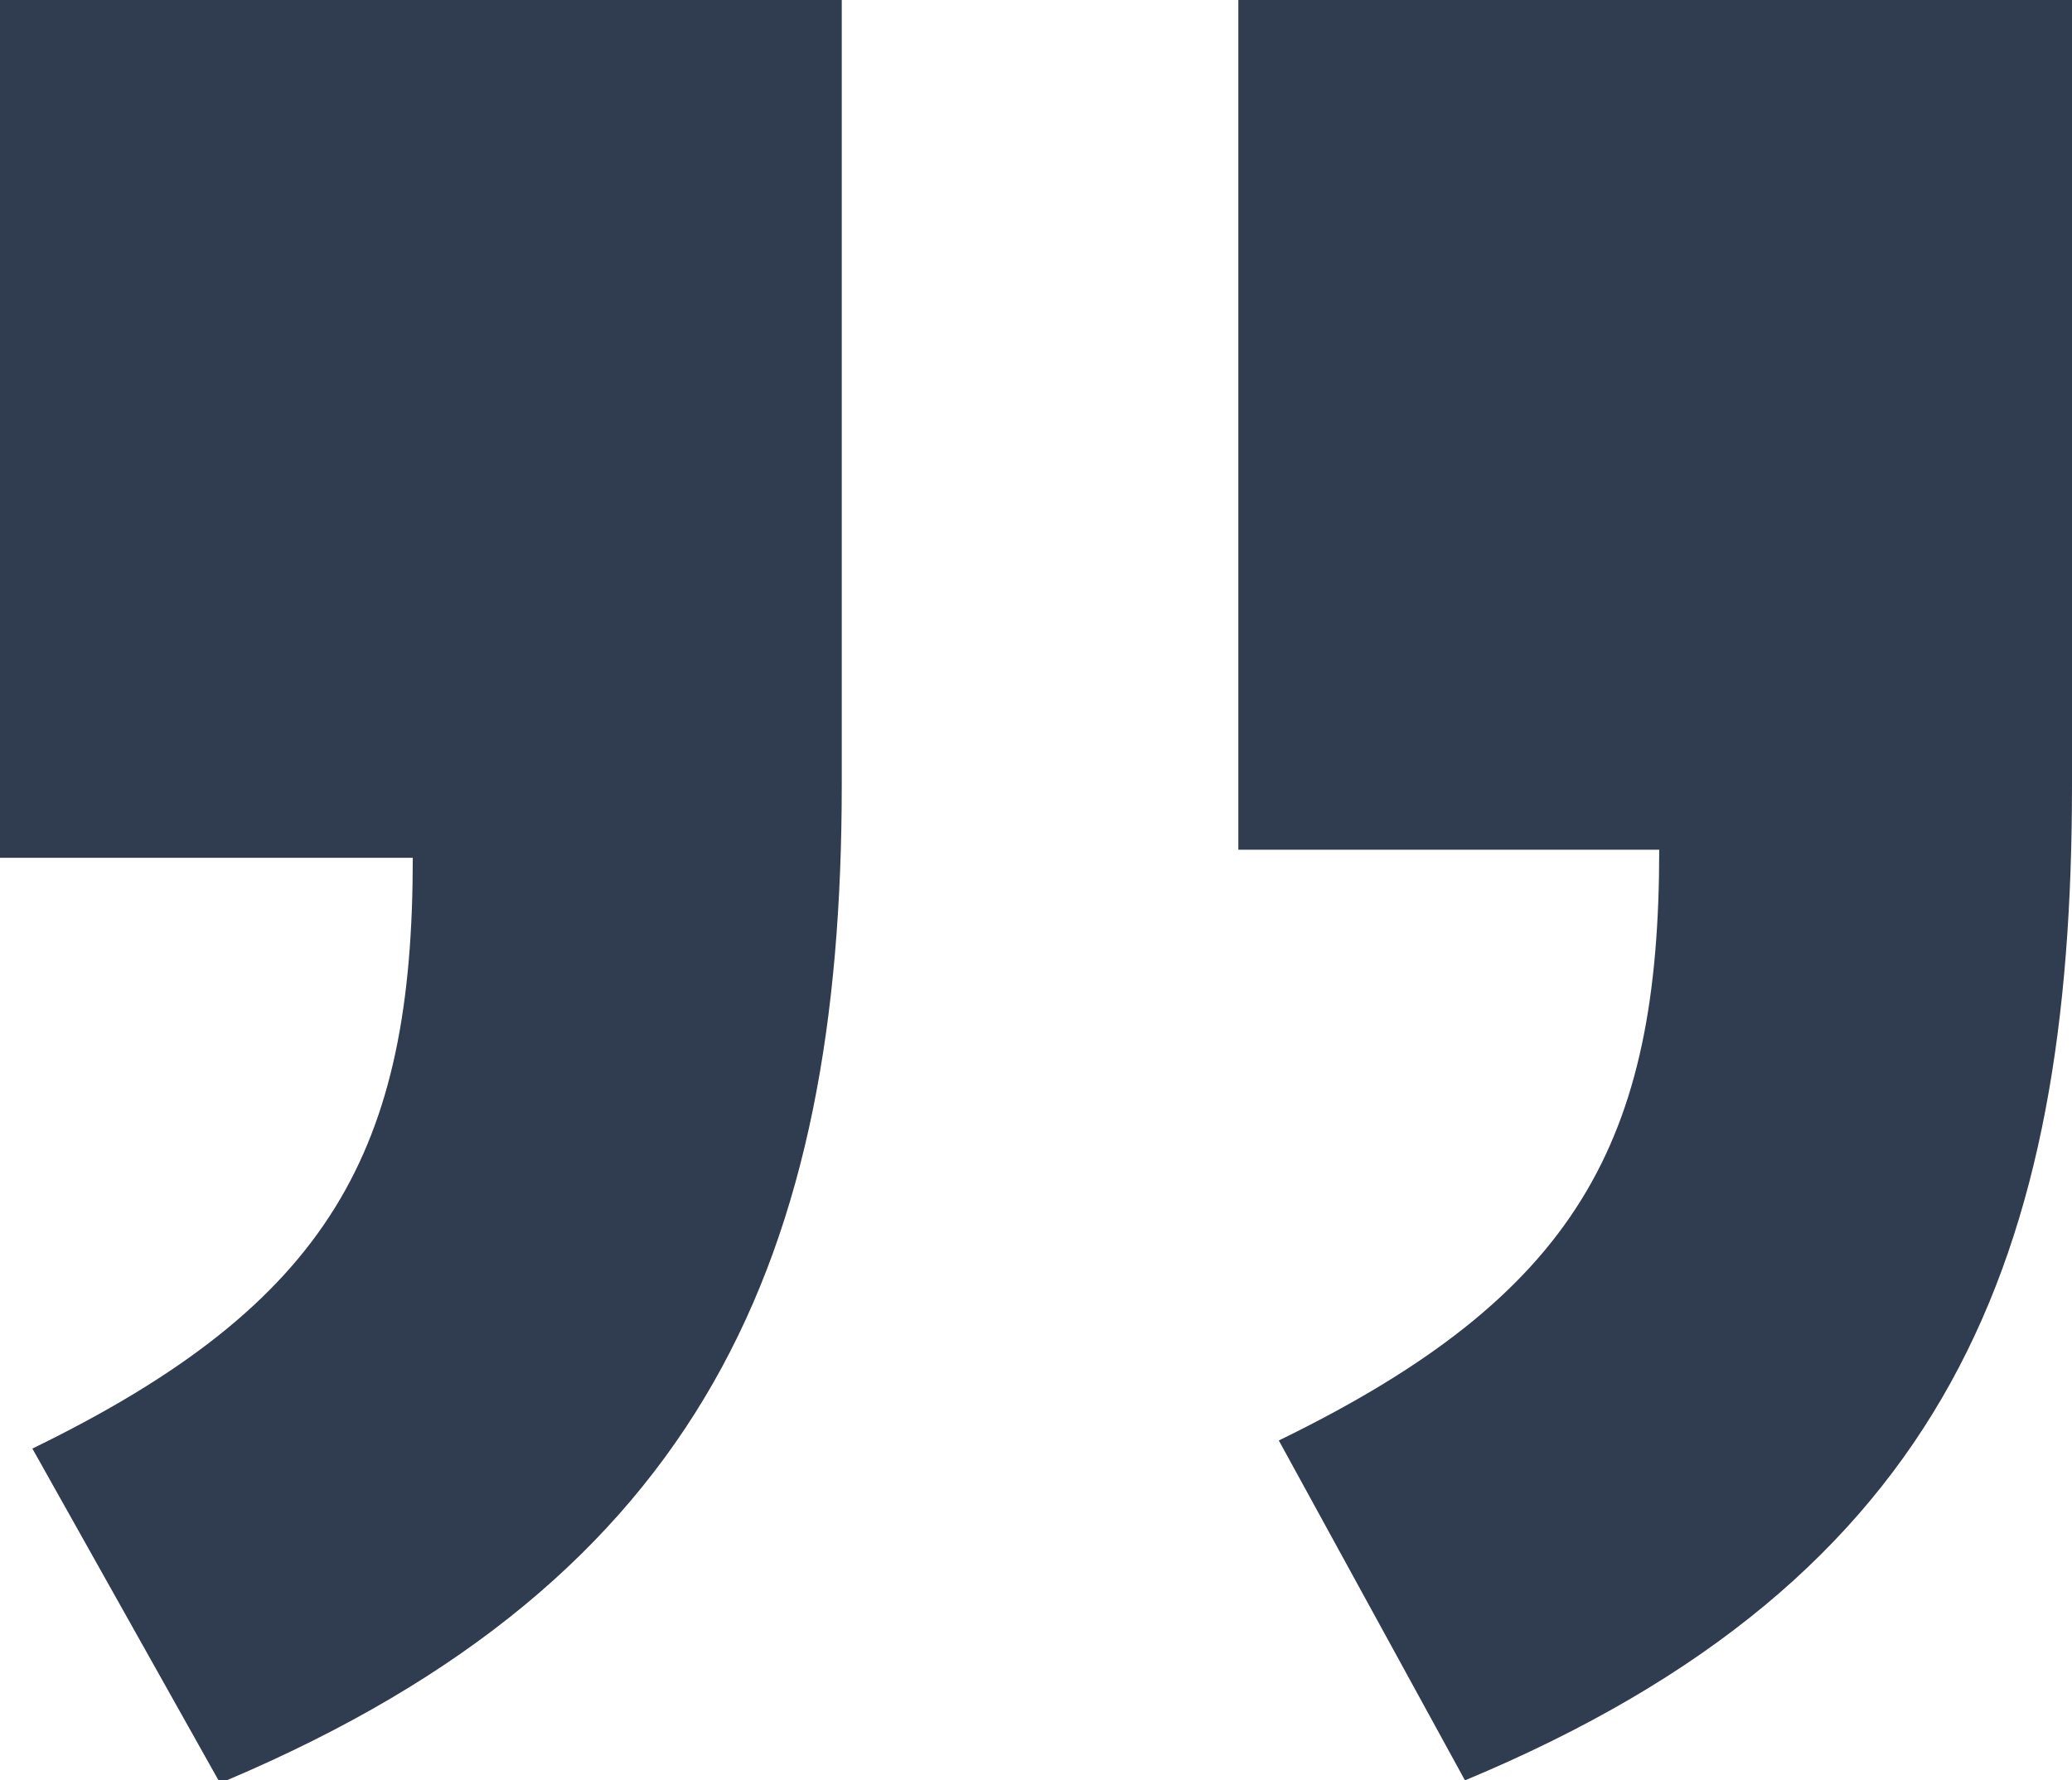 <?xml version="1.0" encoding="UTF-8"?>
<svg id="Layer_1" xmlns="http://www.w3.org/2000/svg" version="1.1" viewBox="0 0 25.6 22">
  <!-- Generator: Adobe Illustrator 29.8.0, SVG Export Plug-In . SVG Version: 2.1.1 Build 160)  -->
  <path d="M2.7,22L.4,17.9c3.7-1.8,4.7-3.7,4.7-7.3H0V0h10.4v9.7c0,5.8-1.7,9.8-7.6,12.3ZM18.1,22l-2.3-4.2c3.7-1.8,4.7-3.7,4.7-7.3h-5.2V0h10.3v9.7c0,5.8-1.5,9.8-7.5,12.3Z" style="fill: #303c4f;"/>
</svg>